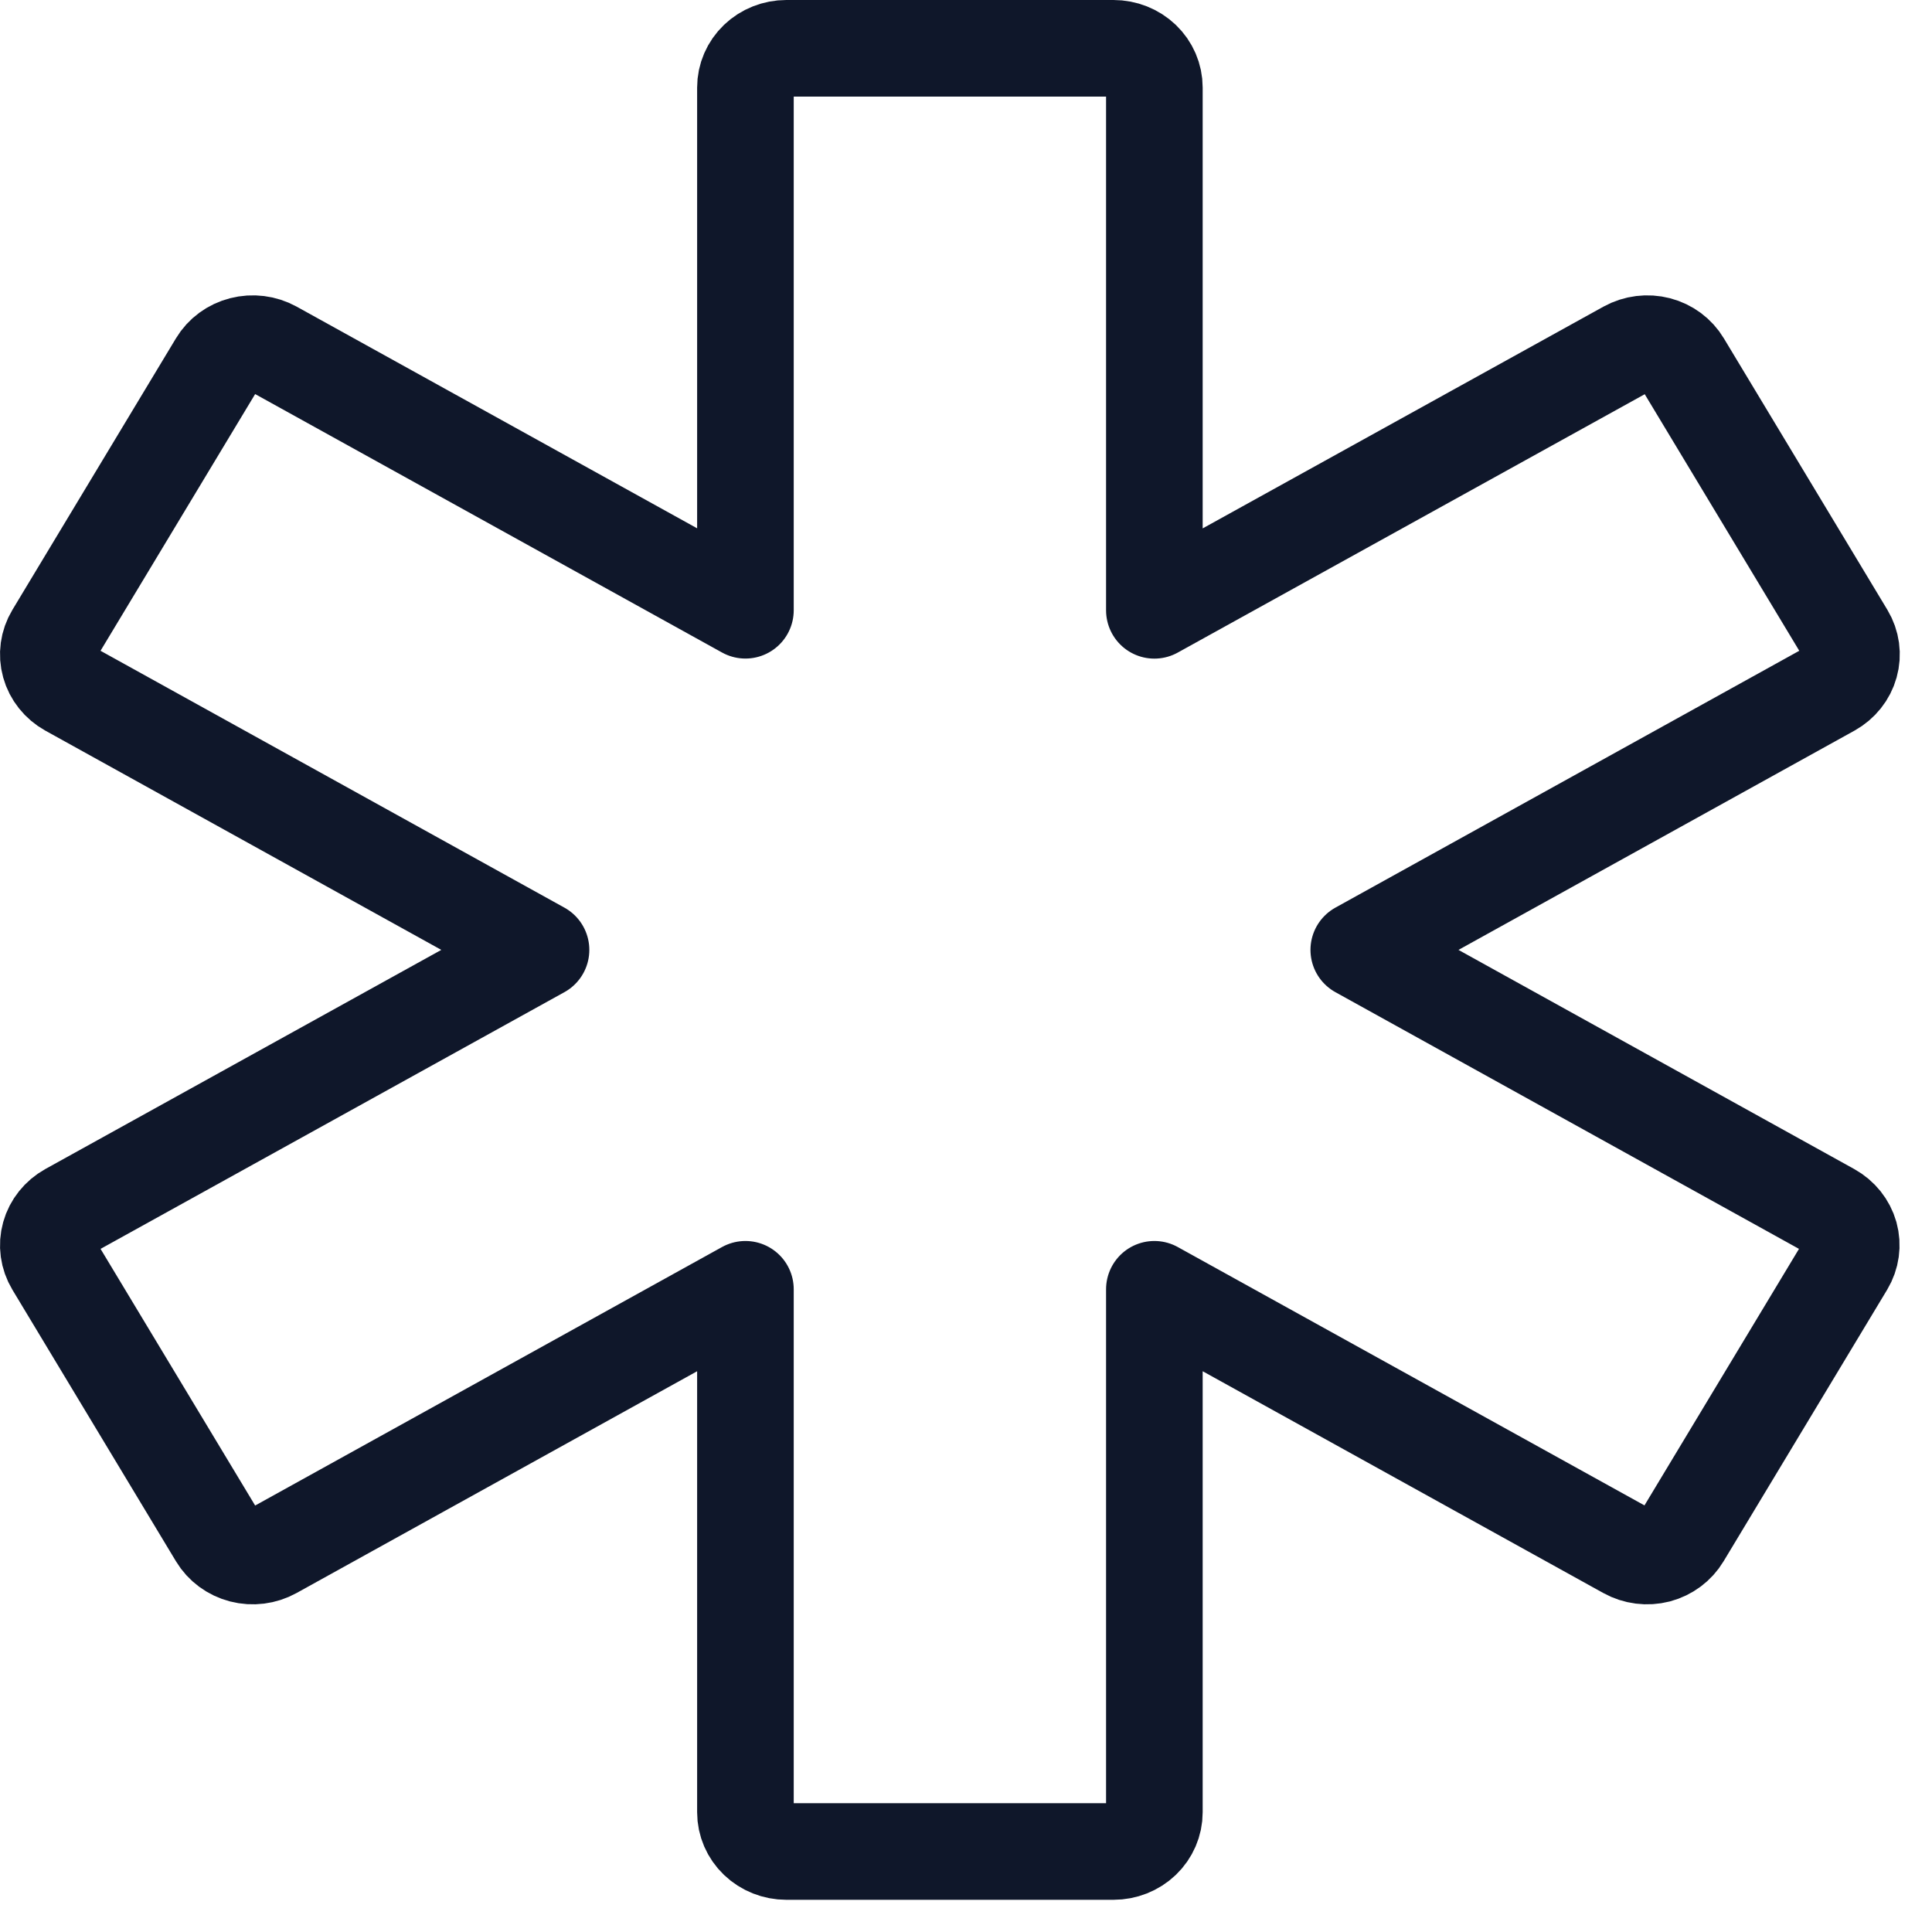 <svg width="30" height="30" viewBox="0 0 30 30" fill="none" xmlns="http://www.w3.org/2000/svg">
<path d="M28.433 10.689C28.578 10.608 28.685 10.475 28.728 10.319C28.772 10.163 28.749 9.997 28.665 9.857L26.125 5.64C26.042 5.501 25.905 5.399 25.744 5.357C25.582 5.315 25.409 5.337 25.263 5.417L17.925 9.477V1.359C17.925 1.197 17.858 1.042 17.739 0.928C17.62 0.814 17.458 0.75 17.29 0.75H12.21C12.042 0.75 11.88 0.814 11.761 0.928C11.642 1.042 11.575 1.197 11.575 1.359V9.476L4.242 5.417C4.096 5.337 3.923 5.315 3.76 5.357C3.598 5.398 3.459 5.5 3.375 5.64L0.835 9.857C0.751 9.997 0.728 10.163 0.772 10.319C0.815 10.475 0.922 10.608 1.067 10.689L8.401 14.75L1.067 18.809C0.922 18.89 0.815 19.023 0.772 19.178C0.728 19.334 0.751 19.5 0.835 19.64L3.375 23.857C3.459 23.997 3.598 24.099 3.76 24.141C3.923 24.183 4.096 24.161 4.242 24.08L11.575 20.02V28.141C11.575 28.303 11.642 28.458 11.761 28.572C11.88 28.686 12.042 28.75 12.21 28.75H17.29C17.458 28.75 17.62 28.686 17.739 28.572C17.858 28.458 17.925 28.303 17.925 28.141V20.02L25.259 24.08C25.405 24.161 25.578 24.183 25.741 24.141C25.901 24.098 26.038 23.996 26.121 23.857L28.661 19.64C28.745 19.5 28.768 19.334 28.725 19.178C28.681 19.023 28.575 18.89 28.429 18.809L21.099 14.75L28.433 10.689Z" stroke="#0F172A" stroke-width="1.5" stroke-linecap="round" stroke-linejoin="round"/>
</svg>
